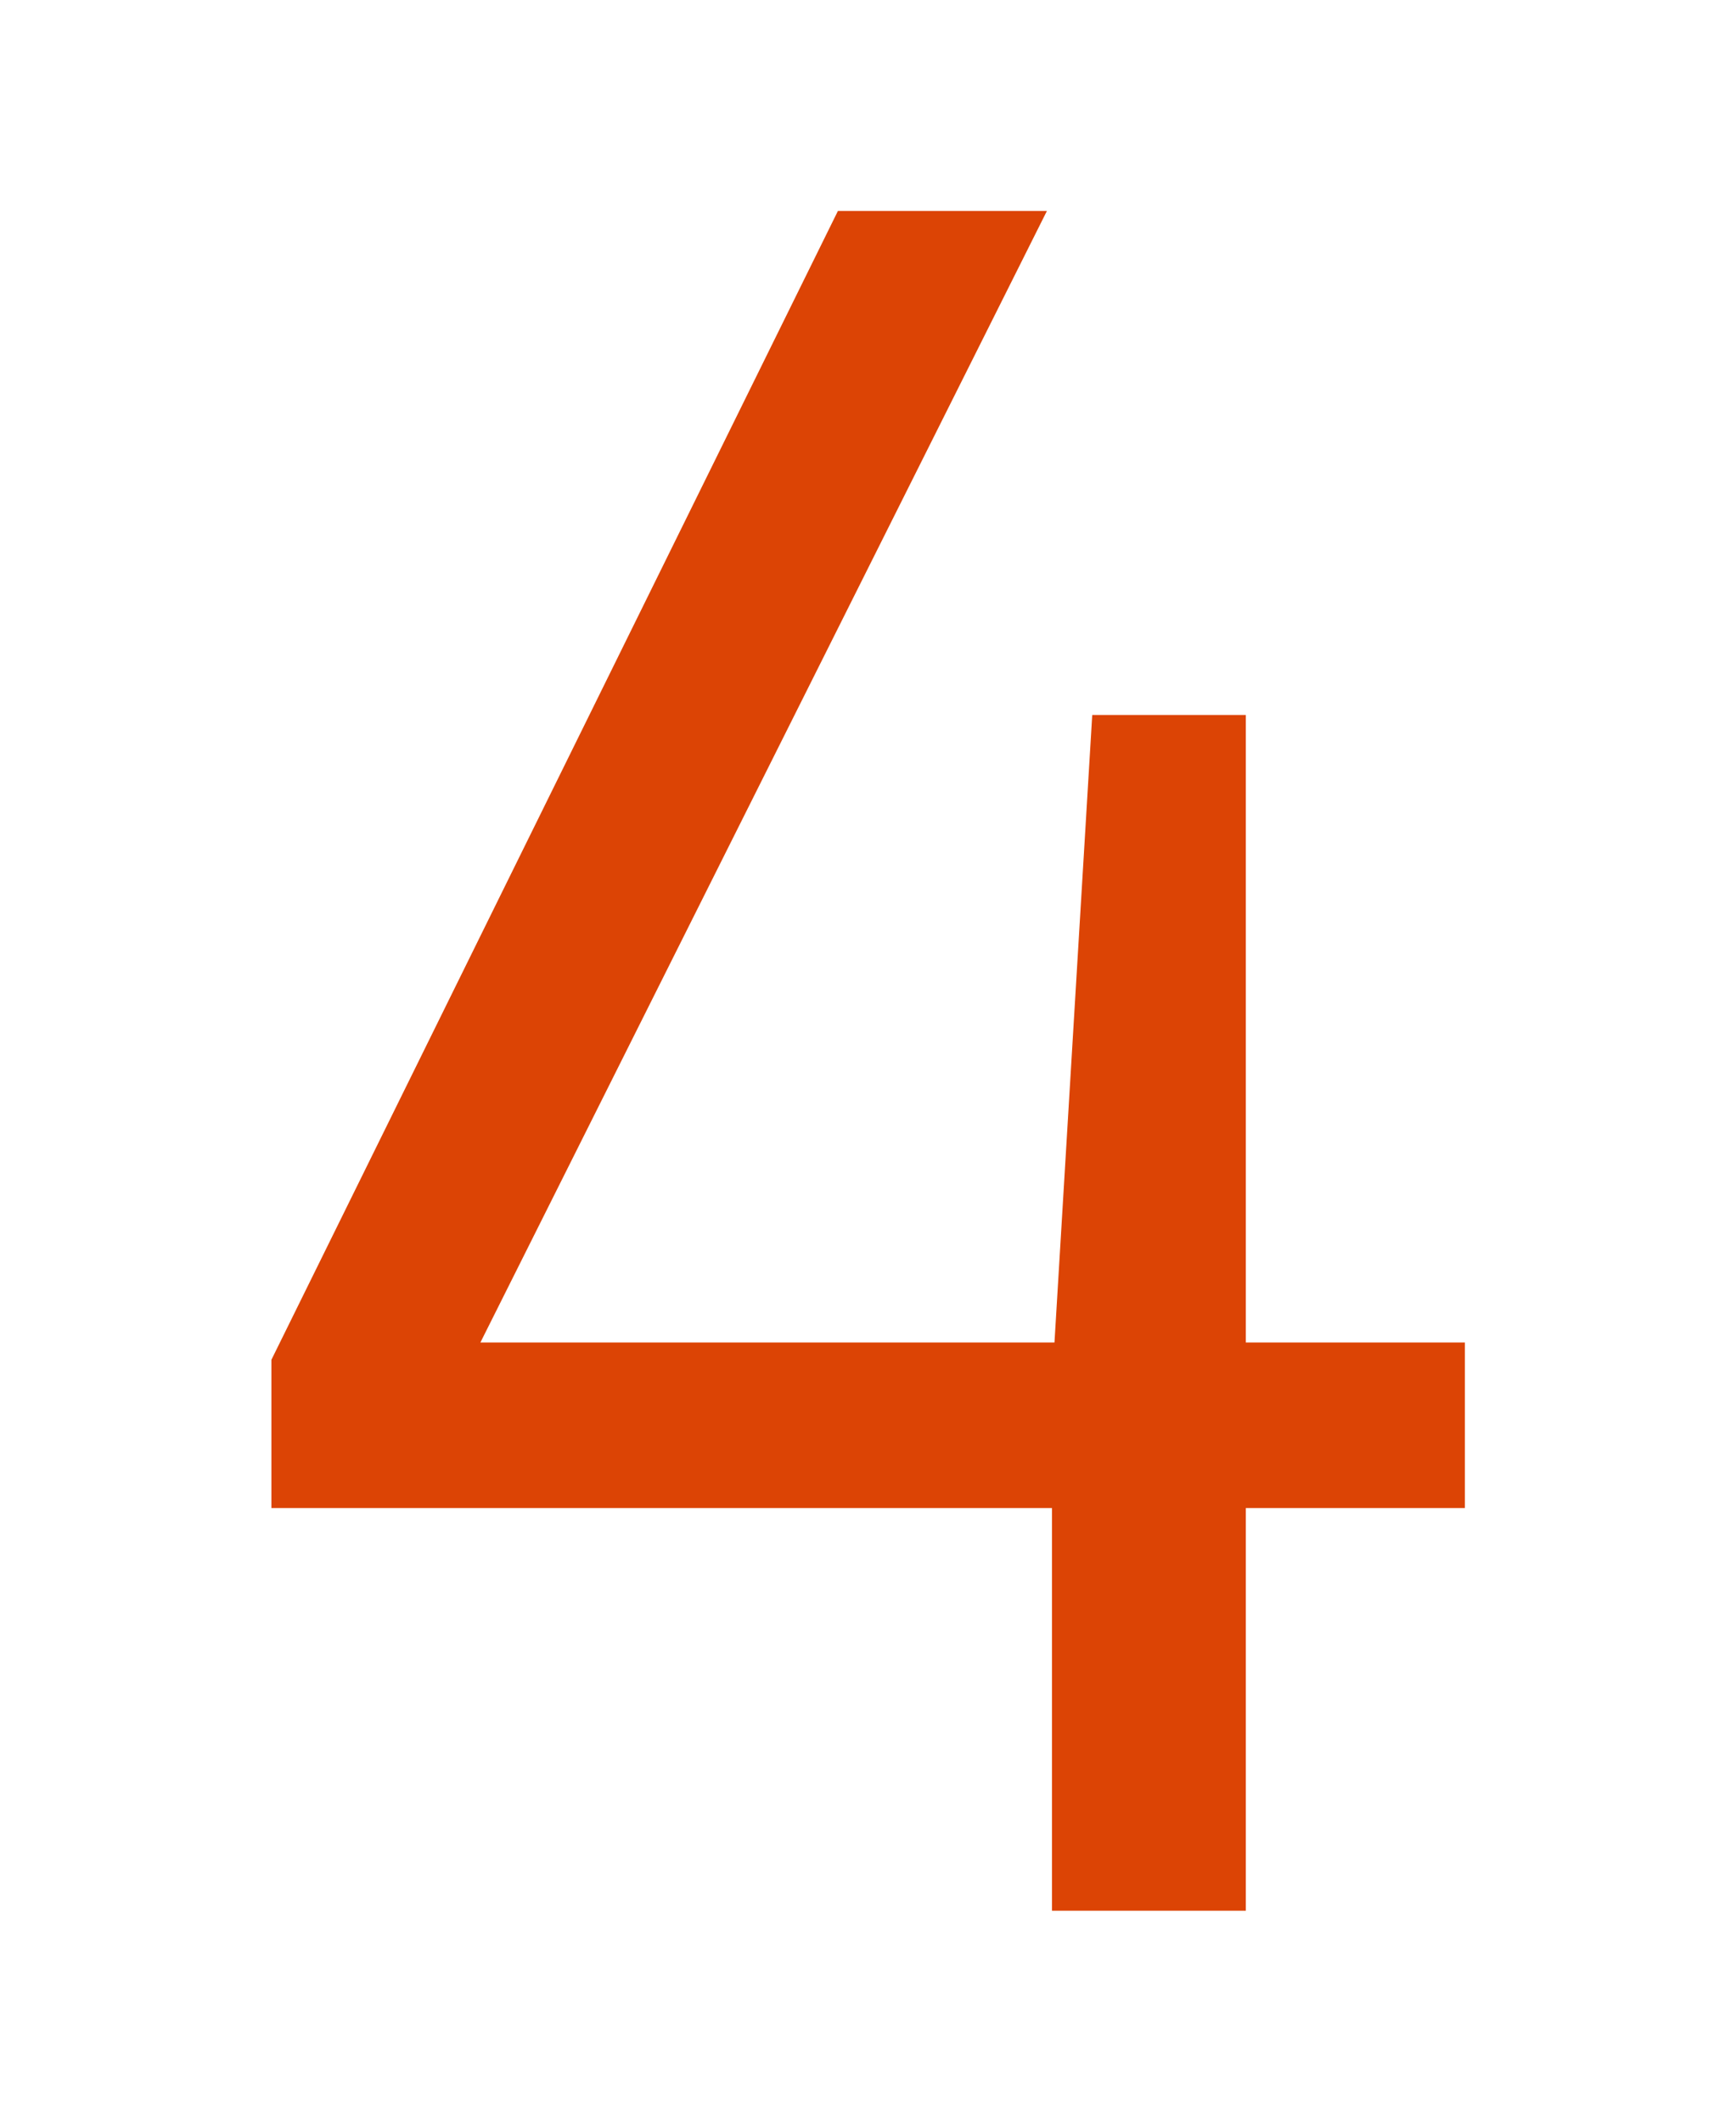 <svg width="36" height="44" viewBox="0 0 36 44" fill="none" xmlns="http://www.w3.org/2000/svg">
<path d="M21.815 39.625V31.274H5.628V28.2L17.376 4.375H21.71L9.962 27.841H21.867L22.65 14.827H25.835V27.841H30.378V31.274H25.835V39.625H21.815Z" fill="#DC4405"/>
</svg>
